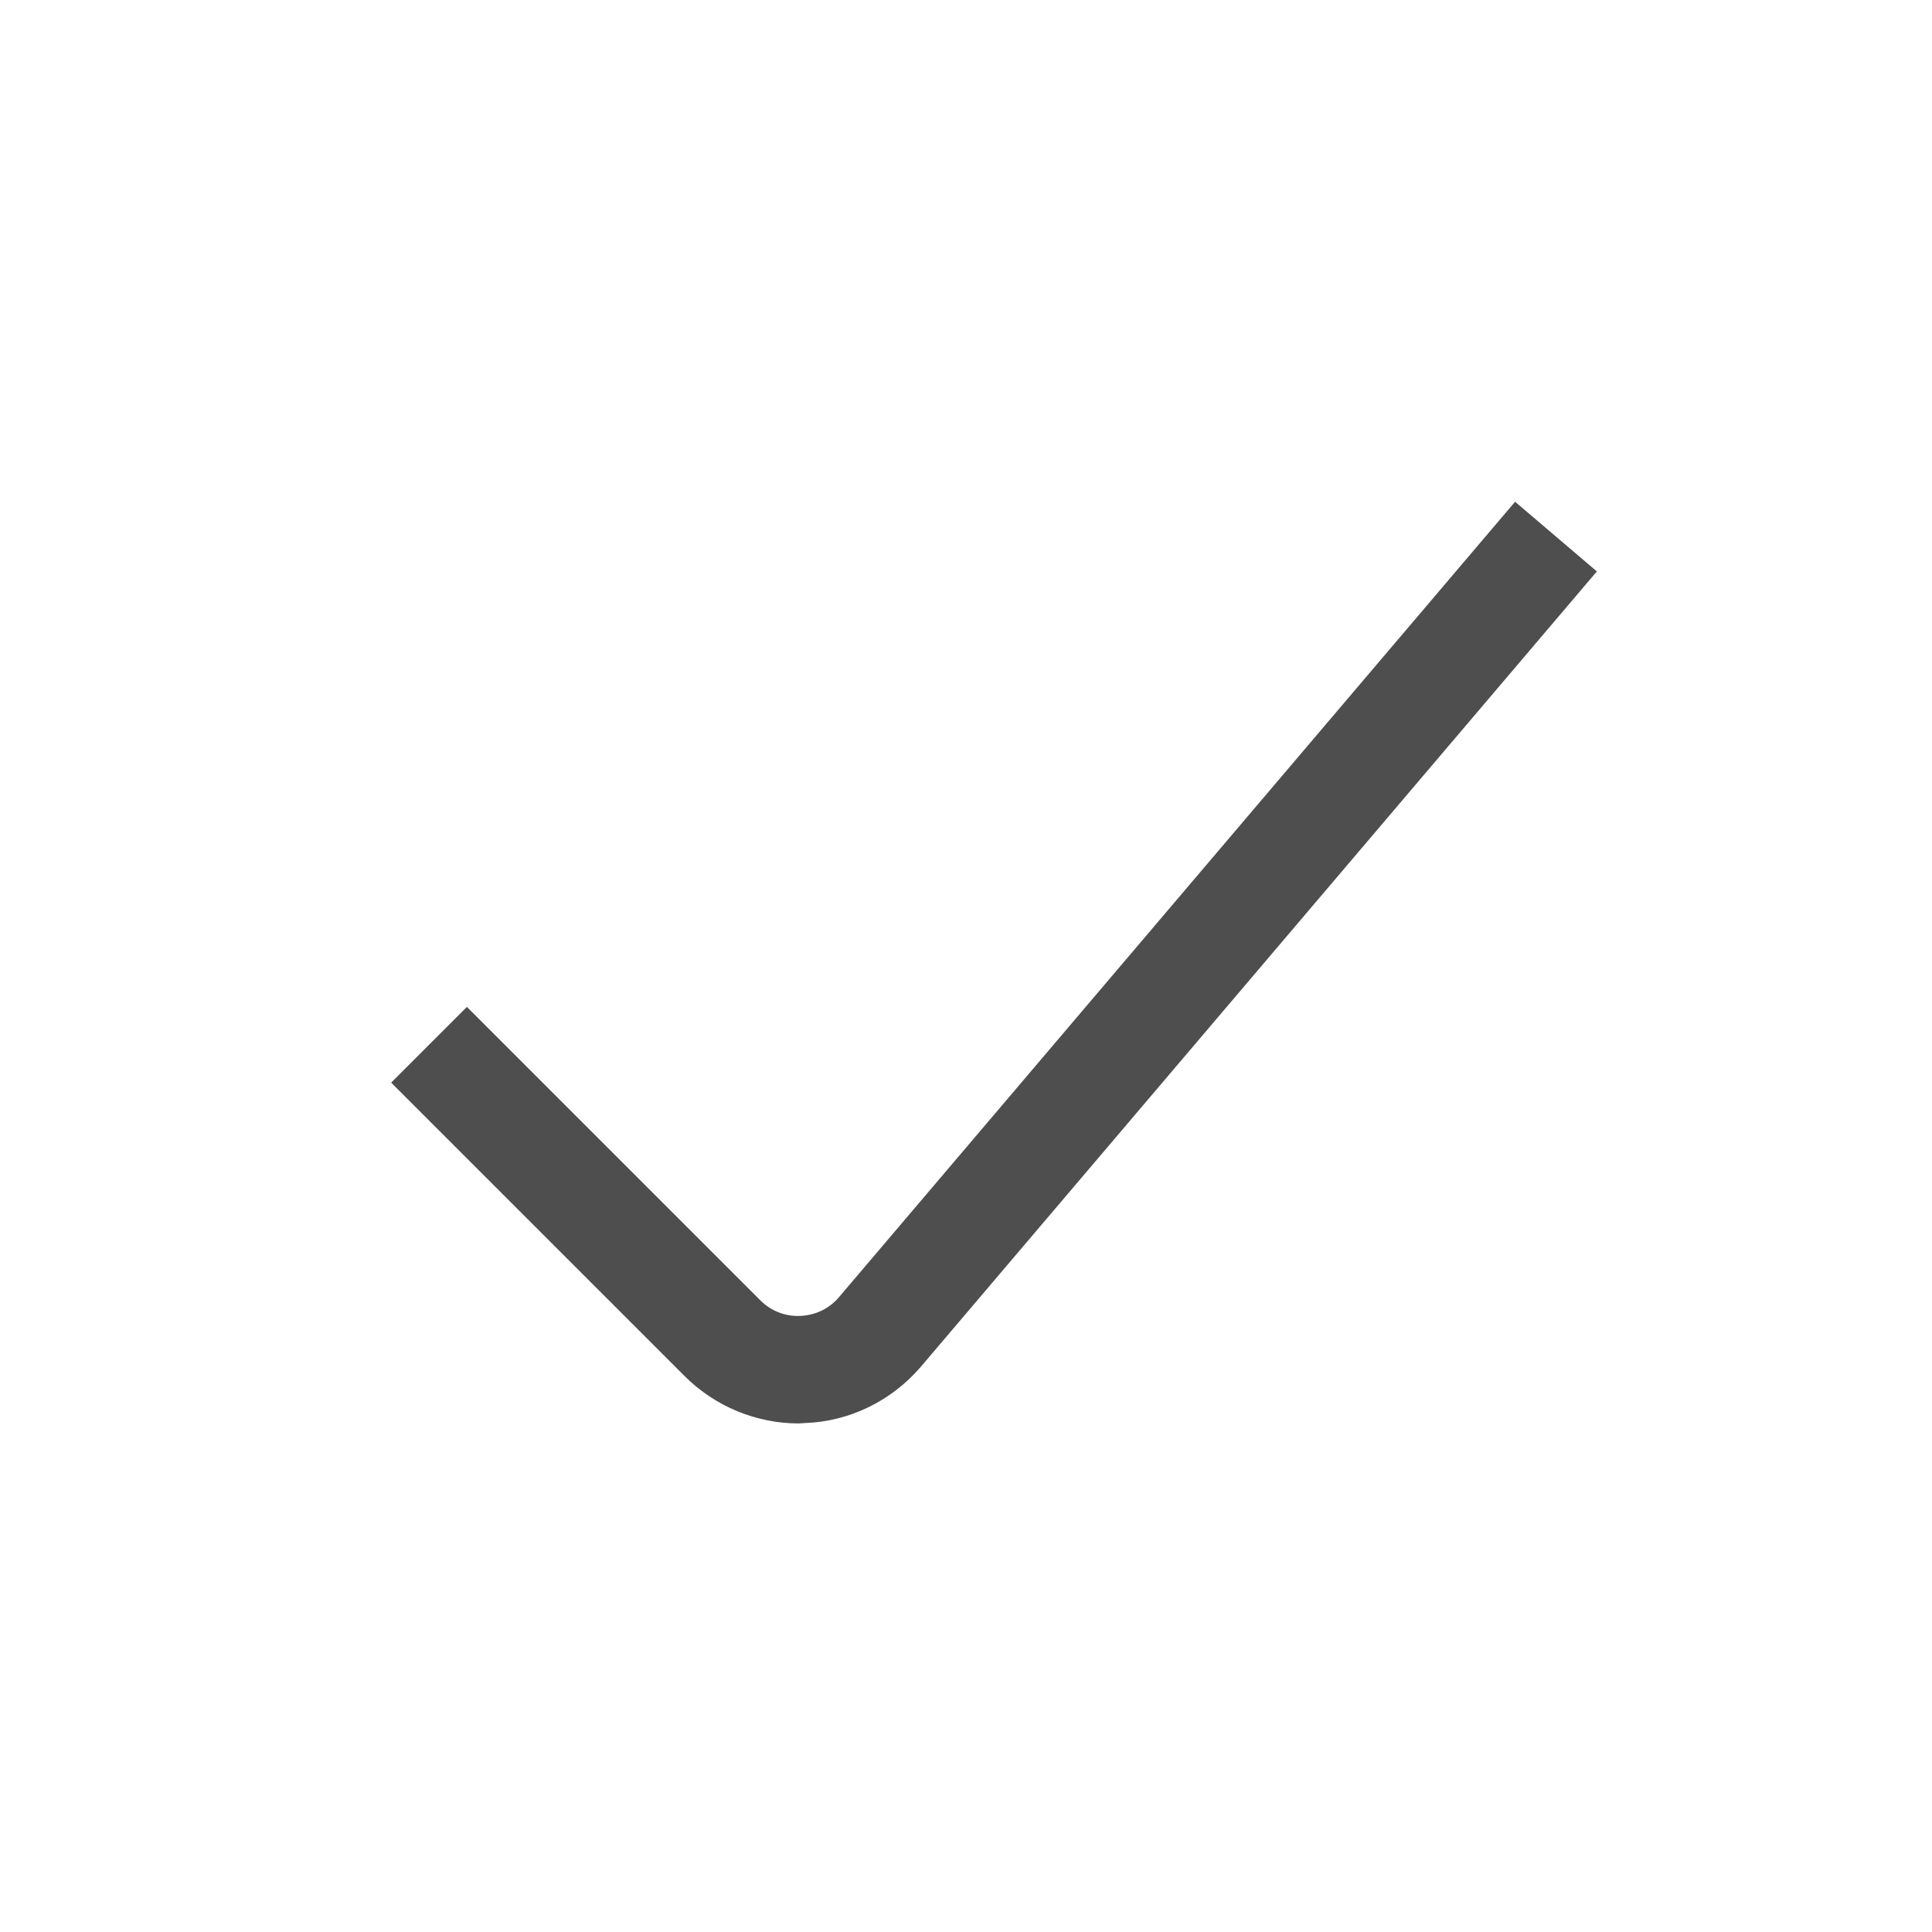 <?xml version="1.0" encoding="utf-8"?>
<!-- Generator: Adobe Illustrator 19.2.1, SVG Export Plug-In . SVG Version: 6.00 Build 0)  -->
<svg version="1.1" id="Ebene_1" xmlns="http://www.w3.org/2000/svg" xmlns:xlink="http://www.w3.org/1999/xlink" x="0px" y="0px"
	 viewBox="0 0 510.2 510.2" style="enable-background:new 0 0 510.2 510.2;" xml:space="preserve">
<style type="text/css">
	.st0{fill:#4E4E4E;}
</style>
<g>
	<path class="st0" d="M210.9,375.9c-11.2,0-22.1-4.5-30.1-12.5l-77.5-77.5l20-20l77.5,77.5c2.8,2.8,6.6,4.3,10.6,4.1
		c4-0.2,7.6-1.9,10.2-5l178.5-210l21.6,18.4l-178.5,210c-7.7,9-18.8,14.5-30.7,14.9C212.1,375.8,211.5,375.9,210.9,375.9z"/>
</g>
</svg>
